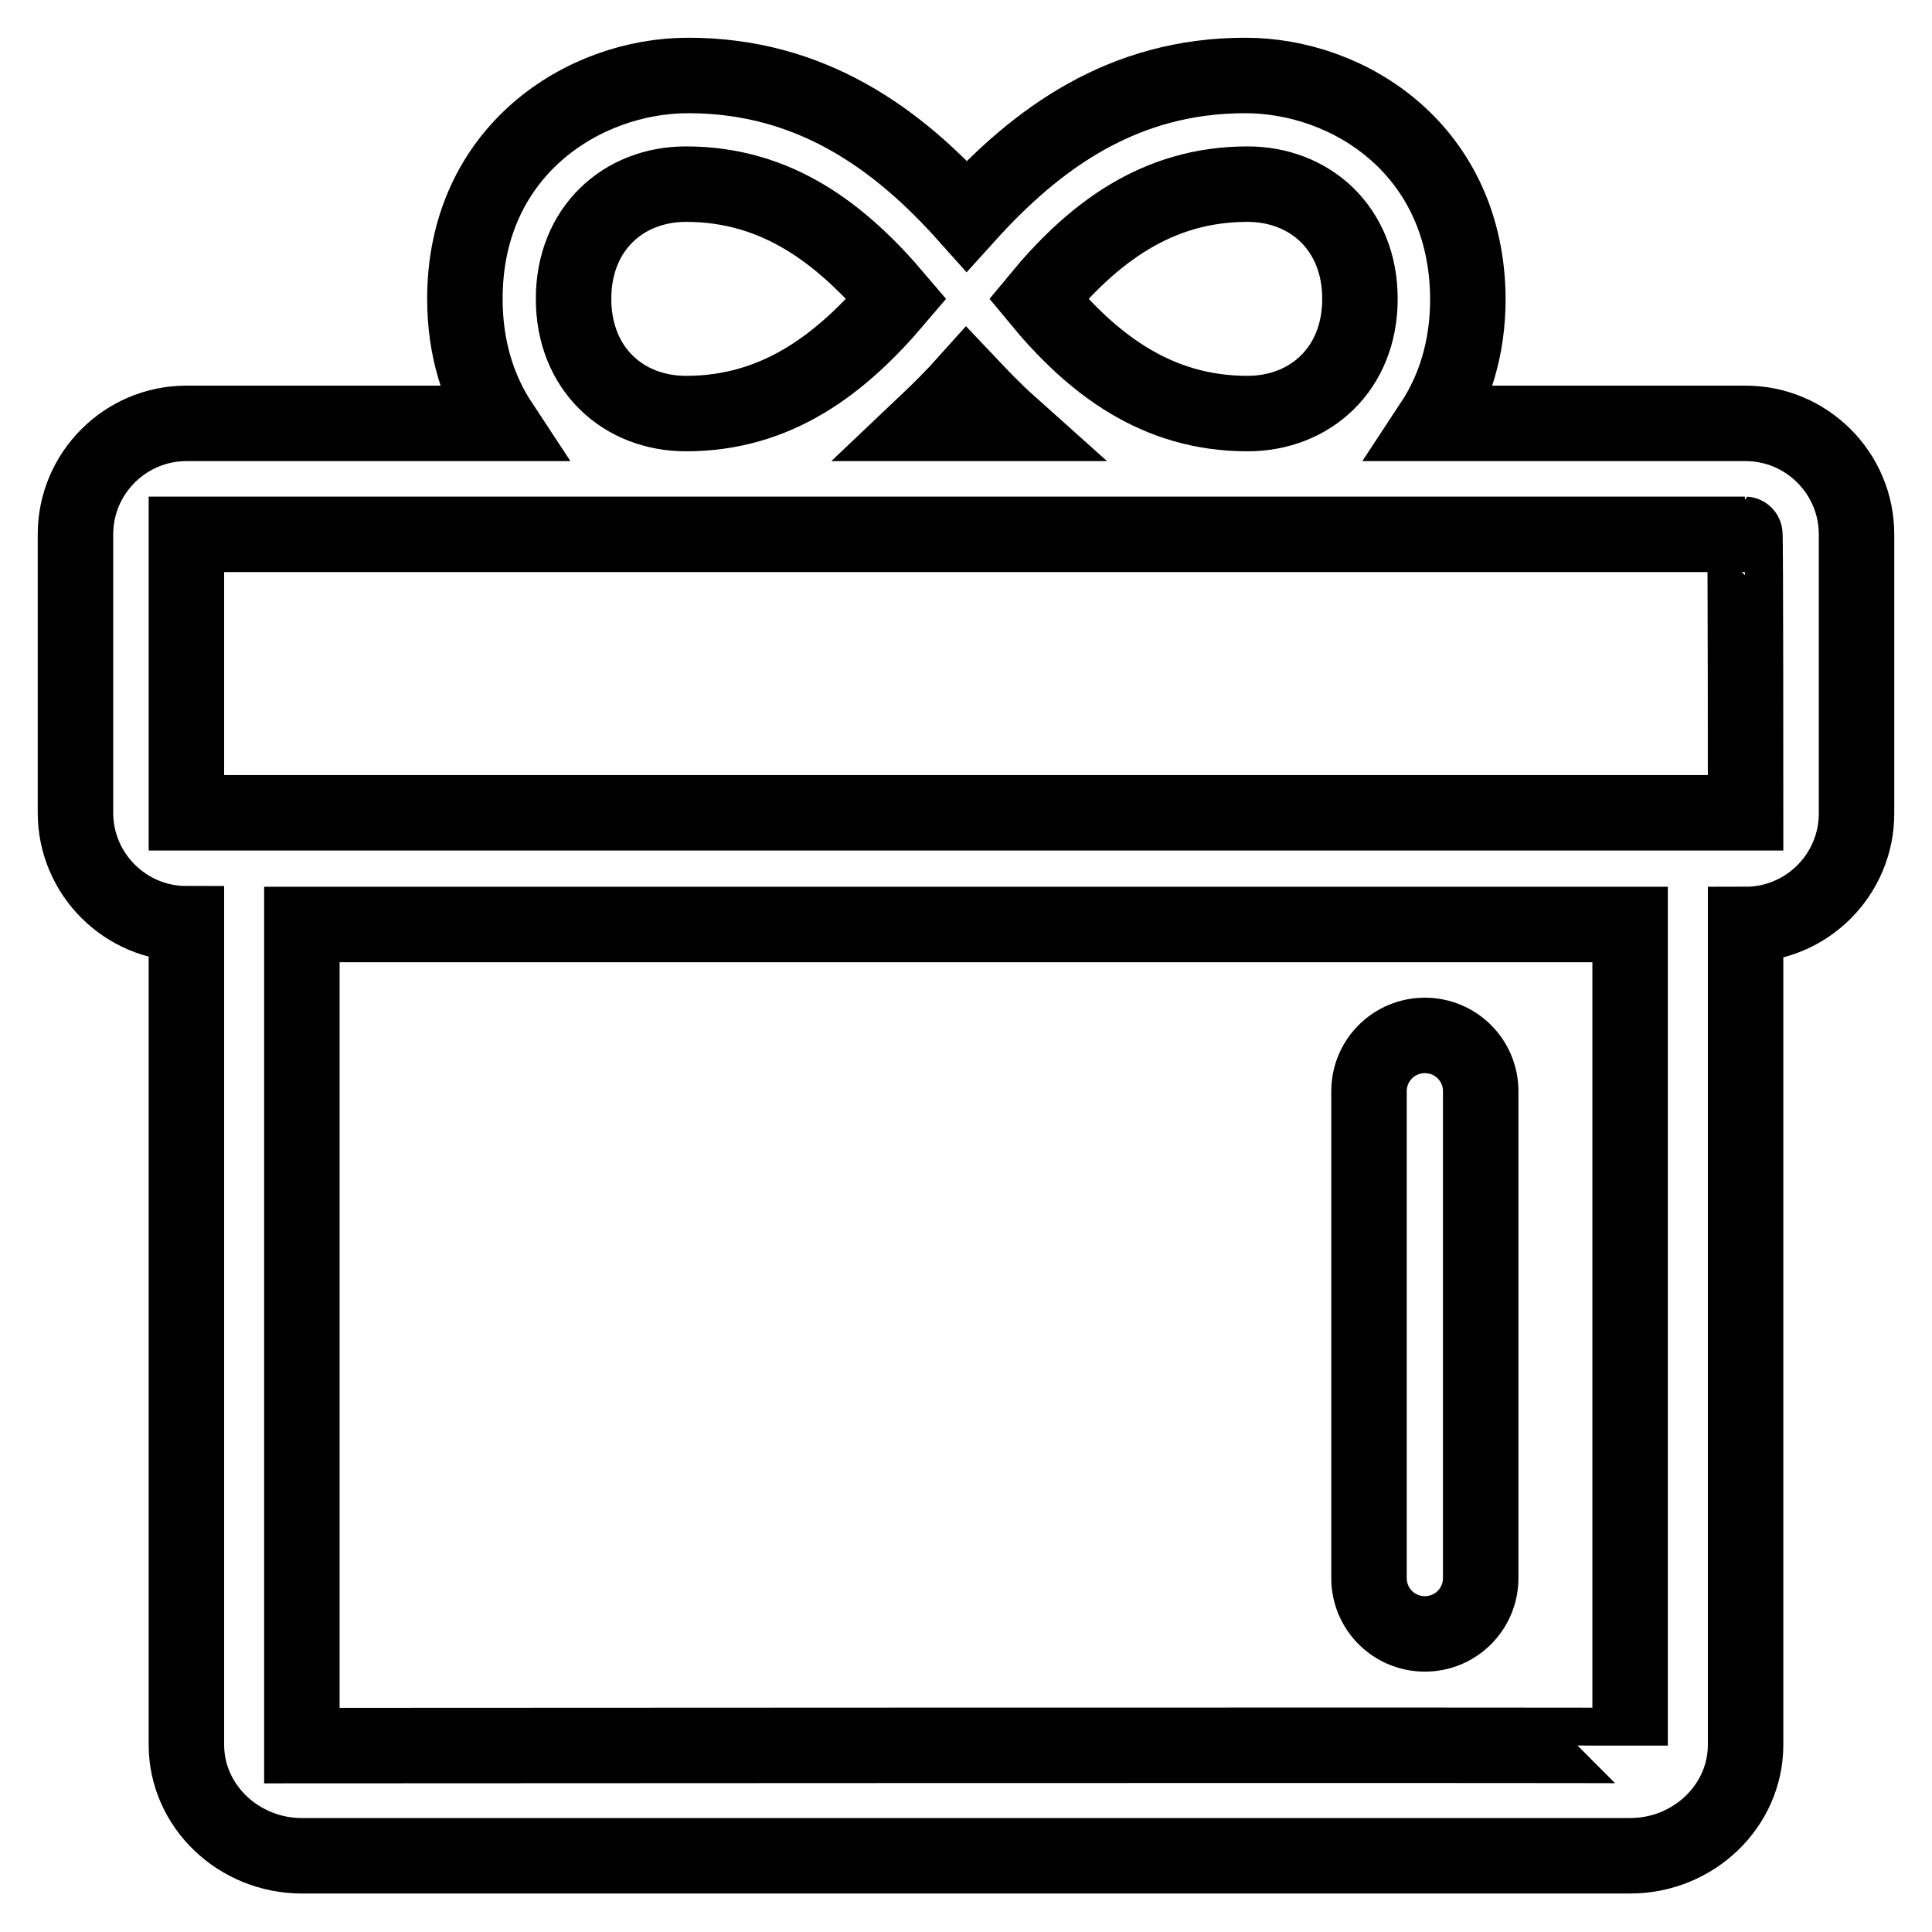 <?xml version="1.0" encoding="utf-8"?>
<!-- Svg Vector Icons : http://www.onlinewebfonts.com/icon -->
<!DOCTYPE svg PUBLIC "-//W3C//DTD SVG 1.1//EN" "http://www.w3.org/Graphics/SVG/1.1/DTD/svg11.dtd">
<svg version="1.1" xmlns="http://www.w3.org/2000/svg" xmlns:xlink="http://www.w3.org/1999/xlink" x="0px" y="0px" viewBox="0 0 256 256" enable-background="new 0 0 256 256" xml:space="preserve">
<g> <path stroke-width="10" fill-opacity="0" stroke="#000000"  d="M231.3,56.1h-41.5c2.9-4.4,4.7-9.9,4.7-16.5C194.4,20,178.9,10,165,10c-16.2,0-27.6,8.3-36.9,18.6 C118.9,18.3,107.4,10,91.2,10c-13.9,0-29.6,10-29.6,29.6c0,6.6,1.8,12.1,4.7,16.5H24.7c-8.1,0-14.7,6.6-14.7,14.7v36.9 c0,8.1,6.6,14.7,14.7,14.7h0v108.8c0,8.1,6.9,14.7,15.3,14.7H216c8.4,0,15.3-6.6,15.3-14.7V122.5h0c8.1,0,14.7-6.6,14.7-14.7V70.8 C246,62.7,239.4,56.1,231.3,56.1z M165.3,24.4c8.3,0,14.9,5.9,14.9,15.2c0,9.3-6.6,15.2-14.9,15.2c-12.1,0-20.6-6.6-27.7-15.2 C144.7,31,153.2,24.4,165.3,24.4z M90.9,24.4c12.1,0,20.6,6.6,27.9,15.2c-7.3,8.6-15.8,15.2-27.9,15.2c-8.3,0-14.9-5.9-14.9-15.2 C76,30.3,82.6,24.4,90.9,24.4z M128.1,50.6c1.8,1.9,3.6,3.8,5.5,5.5h-10.9C124.6,54.3,126.4,52.5,128.1,50.6z M40,231.3 c0,0,0-83.2,0-108.8H216v108.8C216,231.2,40,231.3,40,231.3z M231.3,107.7h-7.6H32.4h-7.1c-0.3,0-0.5,0-0.6,0c0,0,0,0,0,0 c0,0,0-36.9,0-36.9c0,0,206.5,0,206.5,0C231.3,70.8,231.3,107.5,231.3,107.7z M188.8,137.2c-4.1,0-7.4,3.3-7.4,7.4v64.5 c0,4.1,3.3,7.4,7.4,7.4c4.1,0,7.4-3.3,7.4-7.4v-64.5C196.2,140.5,192.9,137.2,188.8,137.2z"/></g>
</svg>